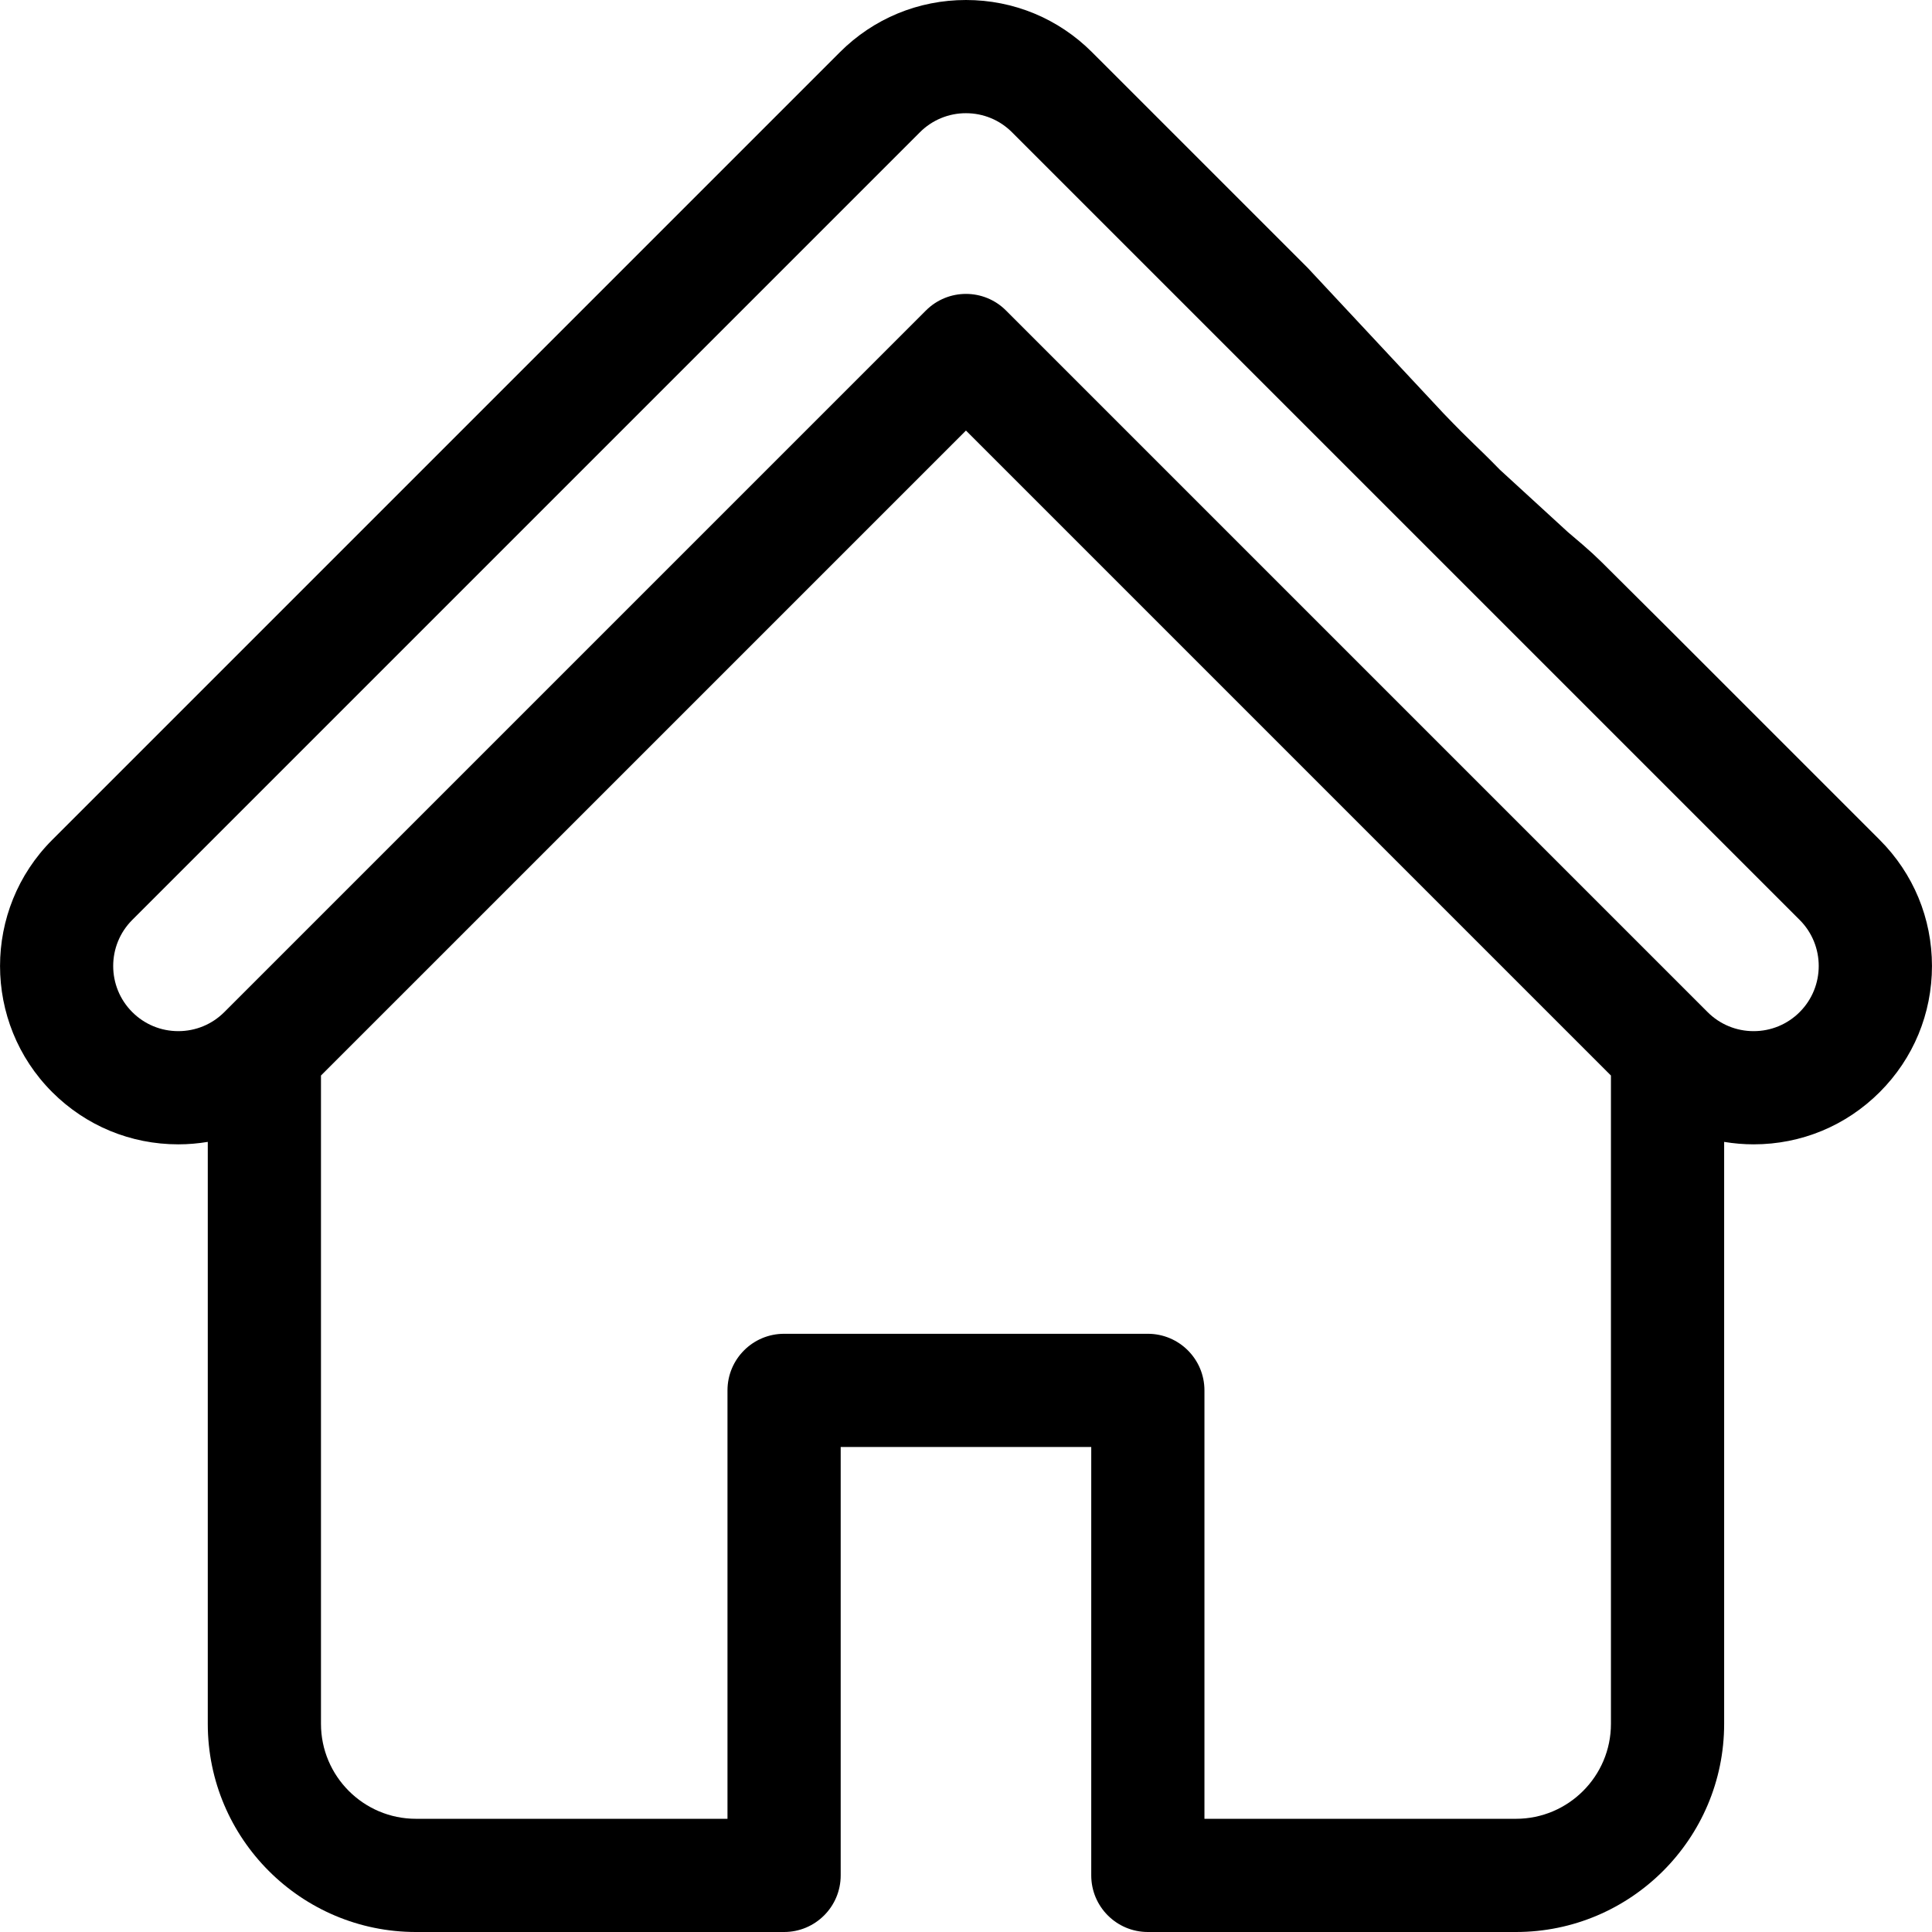 <svg width="512" height="512" viewBox="0 0 512 512" fill="none" xmlns="http://www.w3.org/2000/svg">
<g clip-path="url(#clip0_2221_16)">
<path d="M498.147 222.58L440.849 165.282L427.5 152C422.5 147 422 146.5 415.5 141L397.5 124.5C391 117.836 390.5 117.836 382.5 109.5L346.582 71.017L289.408 13.843C280.482 4.916 268.614 0 255.99 0C243.365 0 231.496 4.916 222.57 13.843L13.832 222.582C-4.596 241.009 -4.596 270.993 13.832 289.42C22.759 298.347 34.627 303.263 47.251 303.263C49.896 303.263 52.504 303.034 55.063 302.612V456.835C55.063 487.254 79.811 512.001 110.23 512.001H207.791C216.075 512.001 222.791 505.285 222.791 497.001V383.467H289.191V497C289.191 505.284 295.907 512 304.191 512H401.751C432.17 512 456.917 487.253 456.917 456.834V302.611C459.475 303.034 462.082 303.262 464.727 303.262H464.73C477.352 303.262 489.22 298.346 498.149 289.418C507.075 280.492 511.991 268.624 511.992 256C511.99 243.376 507.074 231.507 498.147 222.58ZM401.75 482H319.19V368.467C319.19 360.183 312.474 353.467 304.19 353.467H207.79C199.506 353.467 192.79 360.183 192.79 368.467V482H110.229C96.352 482 85.062 470.711 85.062 456.834V285.025L255.99 114.101L426.916 285.027V456.835C426.916 470.711 415.627 482 401.75 482ZM476.936 268.205C475.336 269.813 473.434 271.088 471.338 271.957C469.243 272.825 466.996 273.269 464.728 273.263C462.46 273.269 460.214 272.825 458.12 271.957C456.025 271.089 454.123 269.815 452.524 268.208L452.52 268.204L266.597 82.281C260.741 76.422 251.243 76.424 245.384 82.281L59.459 268.203L59.454 268.208C56.194 271.468 51.861 273.263 47.251 273.263C42.641 273.263 38.306 271.468 35.045 268.207C28.315 261.477 28.315 250.525 35.045 243.795L243.783 35.056C245.382 33.448 247.285 32.173 249.38 31.305C251.475 30.438 253.722 29.994 255.99 30C260.6 30 264.935 31.796 268.195 35.056L350.976 117.836L476.934 243.793C483.665 250.523 483.665 261.476 476.936 268.205Z" fill="black"/>
</g>
<defs>
<clipPath id="clip0_2221_16">
<rect width="512" height="512" fill="white"/>
</clipPath>
</defs>
</svg>
